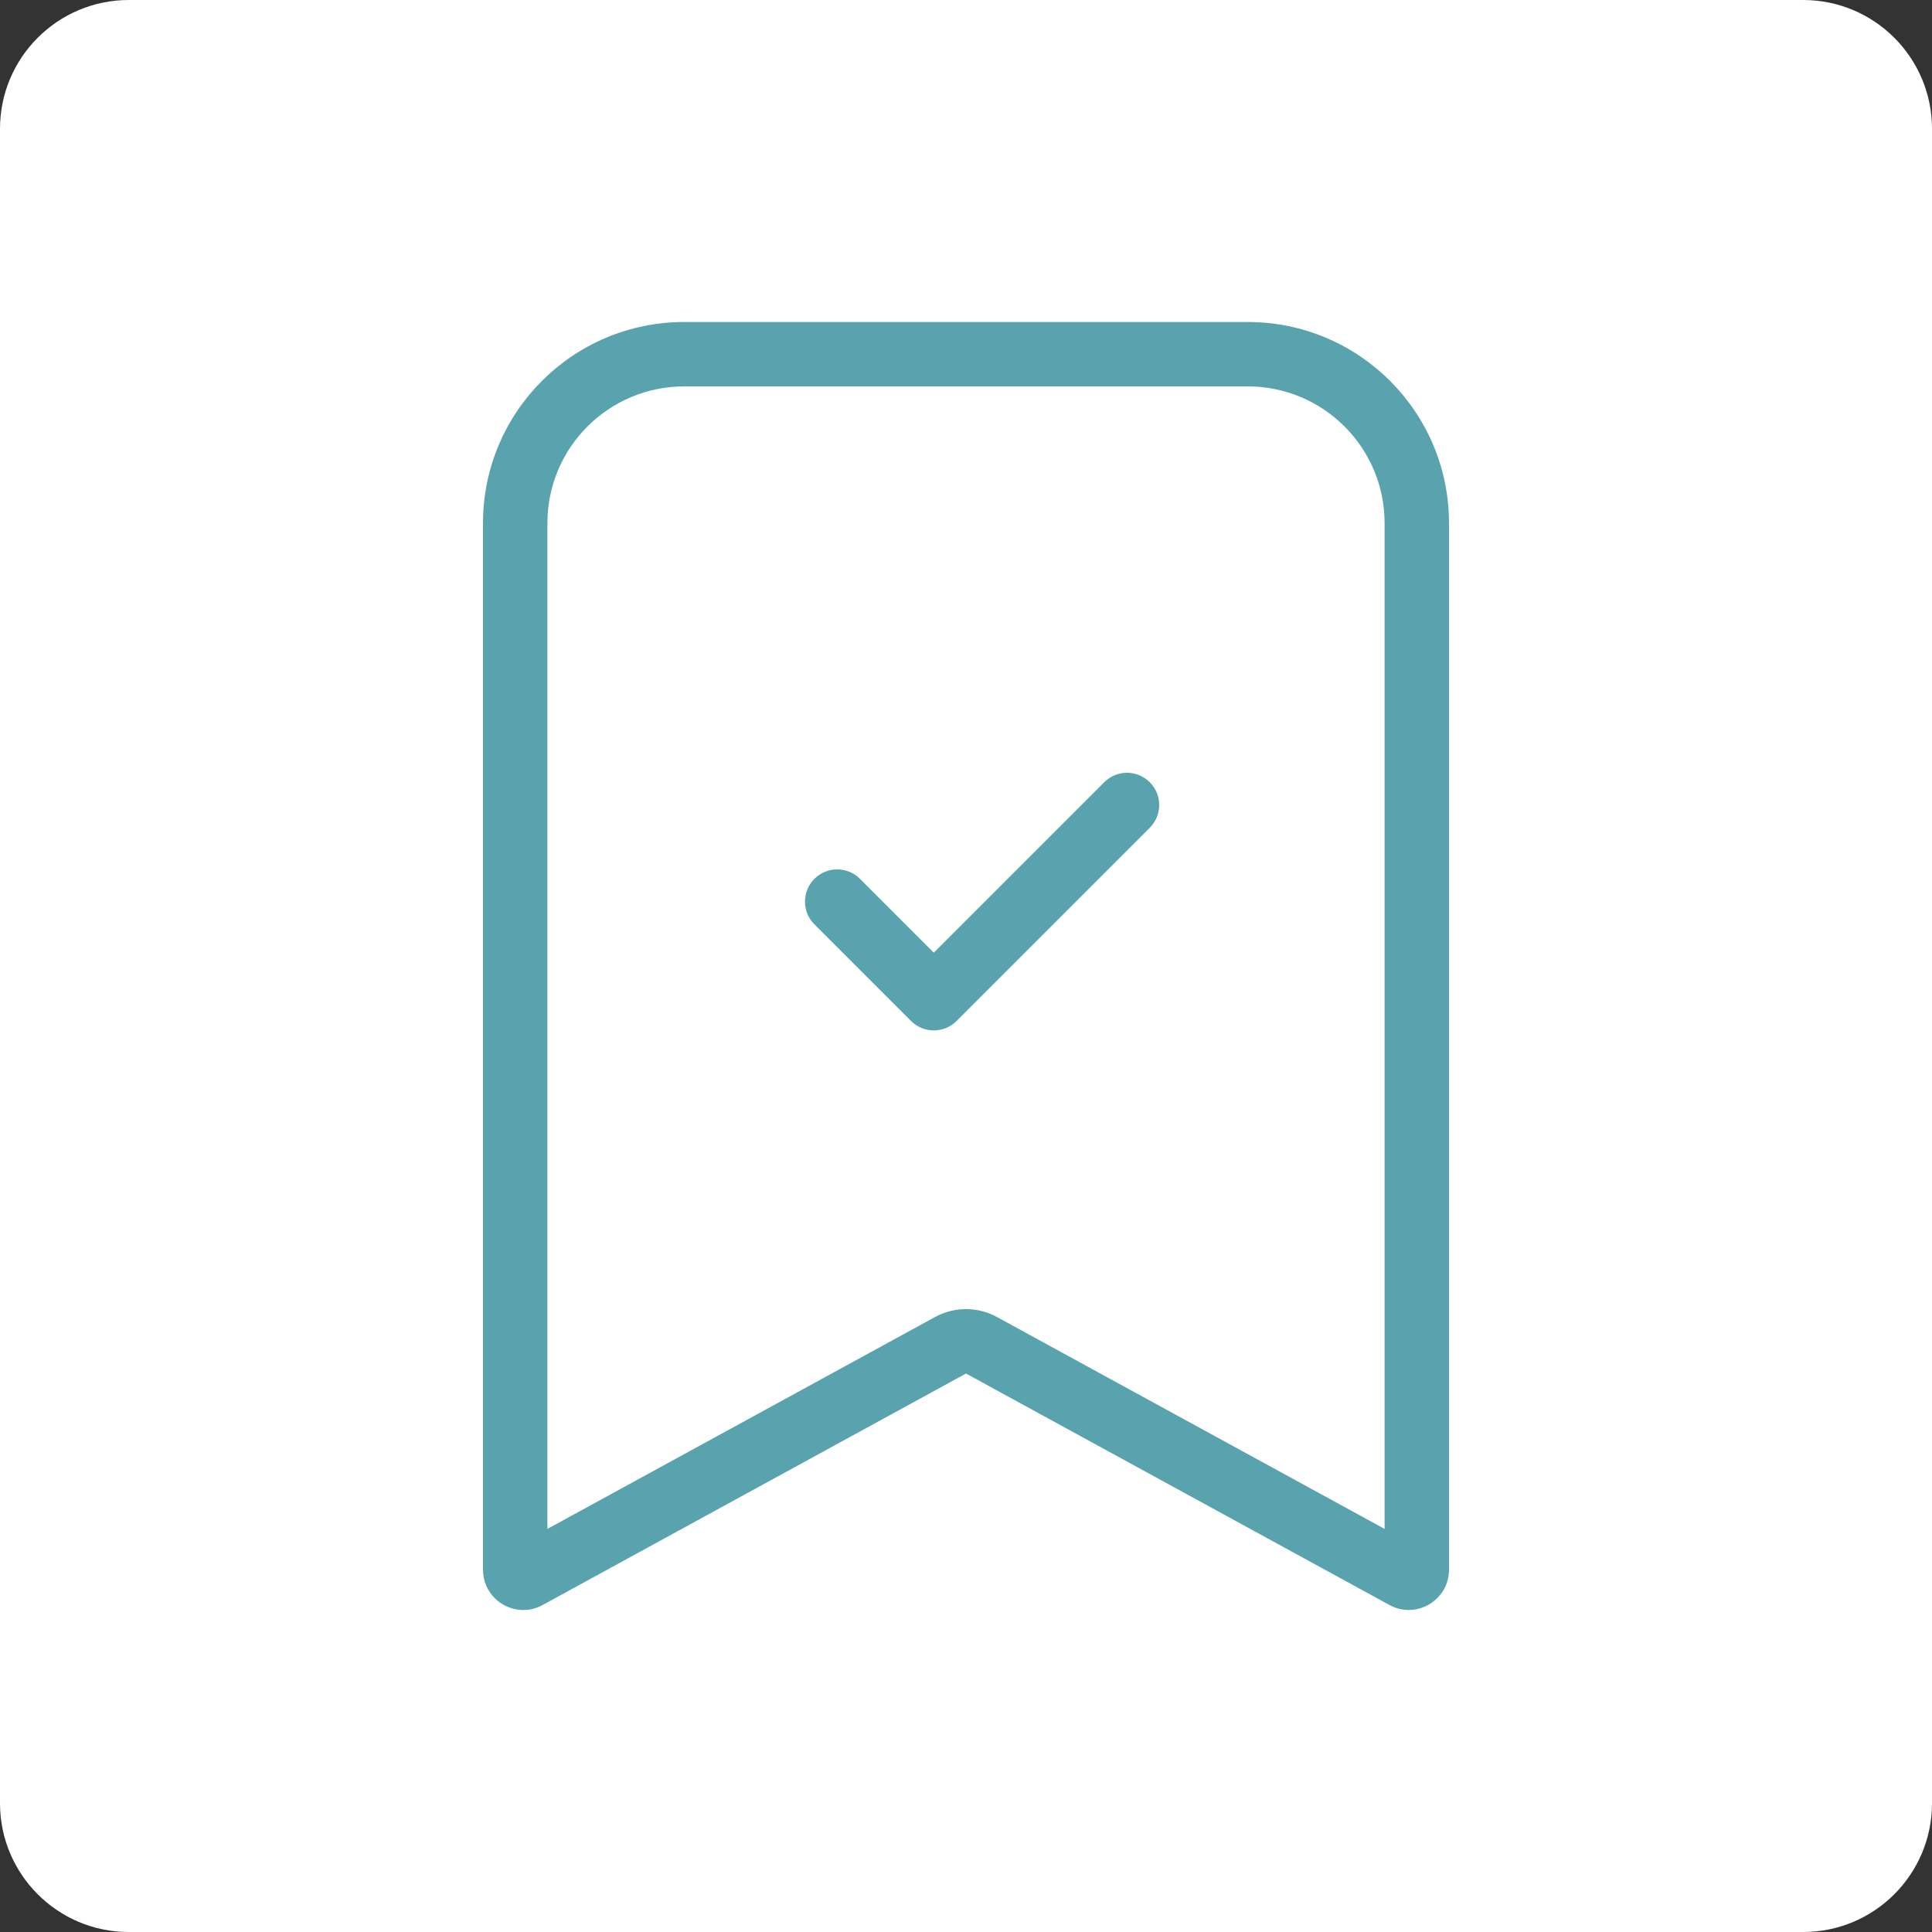 <?xml version="1.0" encoding="utf-8"?>
<!-- Generator: Adobe Illustrator 15.0.0, SVG Export Plug-In . SVG Version: 6.00 Build 0)  -->
<!DOCTYPE svg PUBLIC "-//W3C//DTD SVG 1.1//EN" "http://www.w3.org/Graphics/SVG/1.1/DTD/svg11.dtd">
<svg version="1.1" id="Layer_1" xmlns="http://www.w3.org/2000/svg" xmlns:xlink="http://www.w3.org/1999/xlink" x="0px" y="0px"
	 width="60px" height="60px" viewBox="0 0 60 60" enable-background="new 0 0 60 60" xml:space="preserve">
<rect x="0" y="0" width="60" height="60" fill="#333333" stroke="none"/>
<rect x="2.75" y="3.25" fill="#FFFFFF" width="56.241" height="55.405"/>
<g>
	<path fill="#FFFFFF" d="M30.959,40.9L43,47.482V16.247C43,13.902,41.098,12,38.75,12h-17.5C18.902,12,17,13.902,17,16.247v31.235
		L29.041,40.9C29.639,40.574,30.361,40.574,30.959,40.9z M28.293,31.707l-3-3c-0.391-0.391-0.391-1.023,0-1.414s1.023-0.391,1.414,0
		L29,29.586l5.293-5.293c0.391-0.391,1.023-0.391,1.414,0s0.391,1.023,0,1.414l-6,6C29.316,32.098,28.684,32.098,28.293,31.707z"/>
	<path fill="#FFFFFF" d="M43.15,49.845L30,42.656L43.15,49.845c0.832,0.456,1.85-0.146,1.85-1.096v-0.001
		C45,49.697,43.982,50.3,43.15,49.845z"/>
	<path fill="#FFFFFF" d="M56,0H4C1.791,0,0,1.791,0,4v52c0,2.209,1.791,4,4,4h52c2.209,0,4-1.791,4-4V4C60,1.791,58.209,0,56,0z
		 M51.25,52.75H8.75V4.25h42.5V52.75z"/>
	<path fill="#58A3AD" d="M16.85,49.845L30,42.656l13.15,7.188C43.982,50.3,45,49.697,45,48.748V16.247C45,12.796,42.201,10,38.75,10
		h-17.5C17.798,10,15,12.796,15,16.247v32.502c0,0.354,0.143,0.663,0.366,0.884C15.737,50.001,16.33,50.13,16.85,49.845z M17,16.247
		C17,13.902,18.902,12,21.25,12h17.5c2.348,0,4.25,1.902,4.25,4.247v31.235L30.959,40.9c-0.598-0.326-1.32-0.326-1.918,0L17,47.482
		V16.247z"/>
	<path fill="#58A3AD" d="M15.366,49.633c0.371,0.368,0.964,0.497,1.484,0.213L30,42.656l-13.15,7.188
		C16.33,50.13,15.737,50.001,15.366,49.633z"/>
	<path fill="#58A3AD" d="M35.707,25.707c0.391-0.391,0.391-1.023,0-1.414s-1.023-0.391-1.414,0L29,29.586l-2.293-2.293
		c-0.391-0.391-1.023-0.391-1.414,0s-0.391,1.023,0,1.414l3,3c0.391,0.391,1.023,0.391,1.414,0L35.707,25.707z"/>
</g>
</svg>
